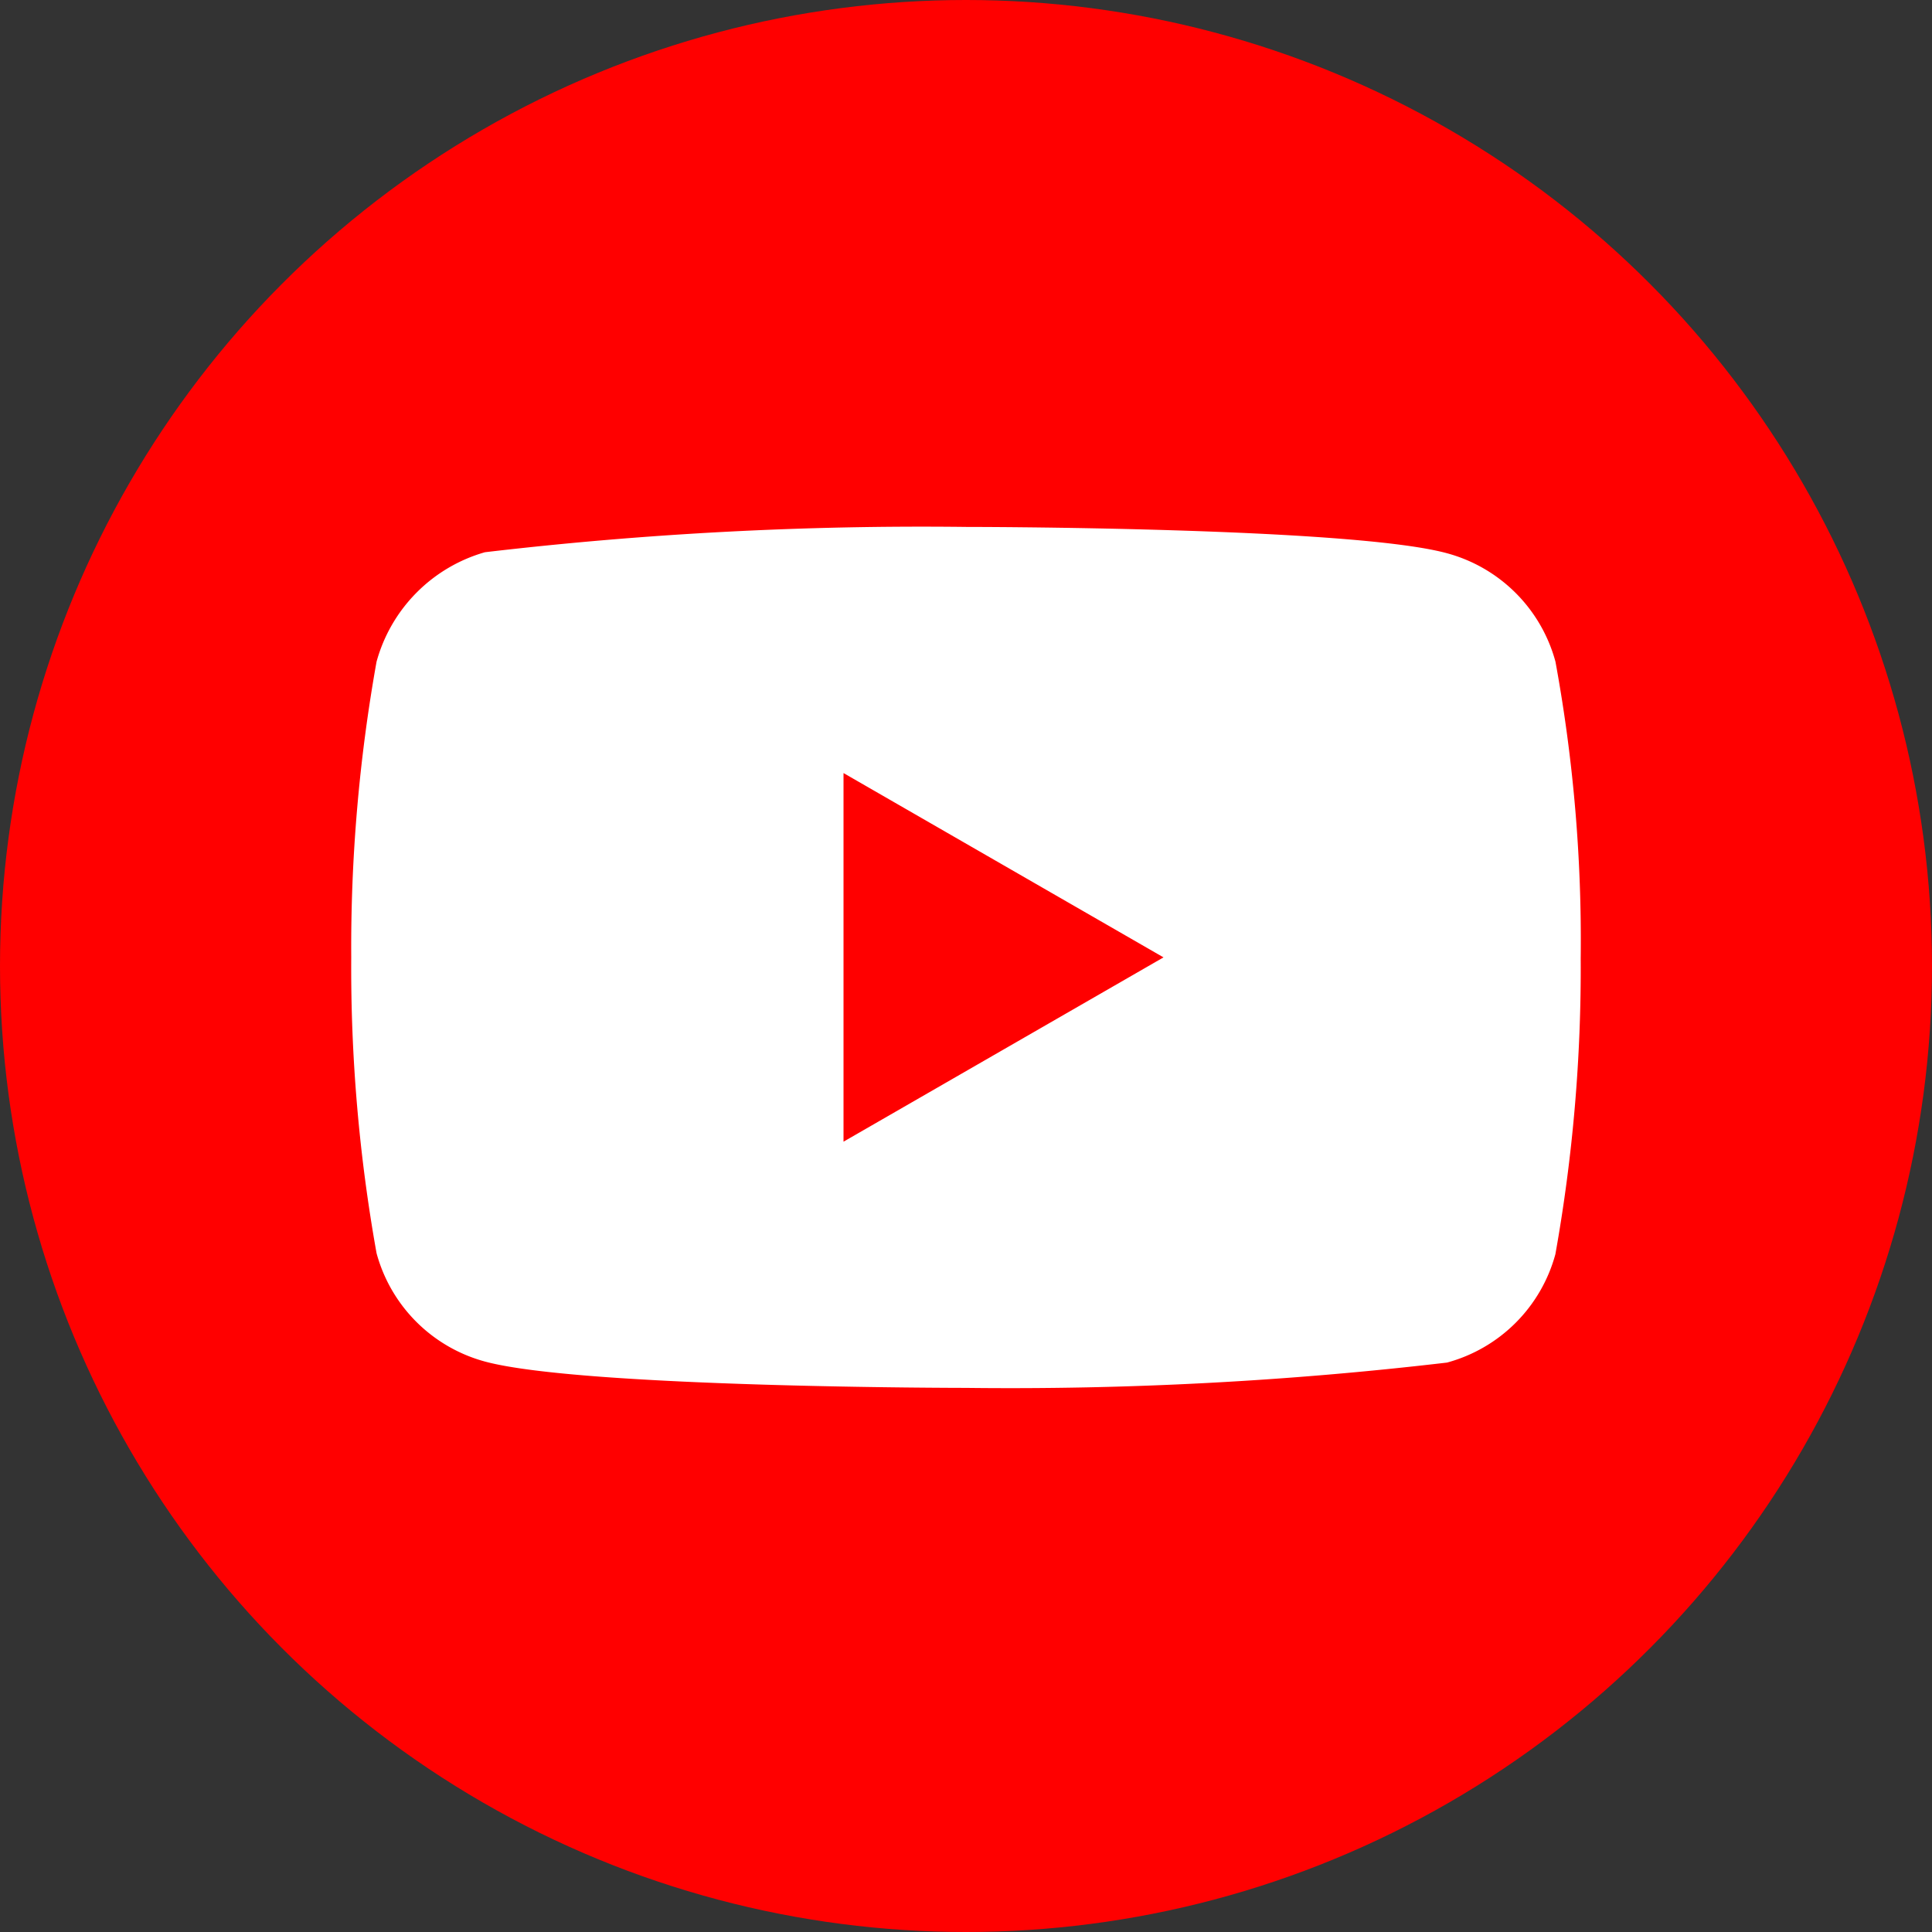 <svg xmlns="http://www.w3.org/2000/svg" width="30" height="30" viewBox="0 0 30 30">
  <rect x="0" y="0" width="30" height="30" fill="#333333" stroke="none"/>
  <g id="icon_yutube" transform="translate(821 -4410)">
    <circle id="楕円形_4" data-name="楕円形 4" cx="15" cy="15" r="15" transform="translate(-821 4410)" fill="red"/>
    <path id="パス_49" data-name="パス 49" d="M-378.323,579.235a2.391,2.391,0,0,0-1.683-1.683c-1.494-.409-7.47-.409-7.47-.409a58.076,58.076,0,0,0-7.47.393,2.441,2.441,0,0,0-1.683,1.7,25.2,25.2,0,0,0-.393,4.592,25.111,25.111,0,0,0,.393,4.592,2.392,2.392,0,0,0,1.683,1.683c1.51.409,7.47.409,7.47.409a58.067,58.067,0,0,0,7.469-.393,2.392,2.392,0,0,0,1.683-1.683,25.211,25.211,0,0,0,.393-4.592A23.926,23.926,0,0,0-378.323,579.235Zm-11.055,7.454v-5.724l4.969,2.862Z" transform="translate(-418.524 3841.039)" fill="#fff"/>
  </g>
</svg>
